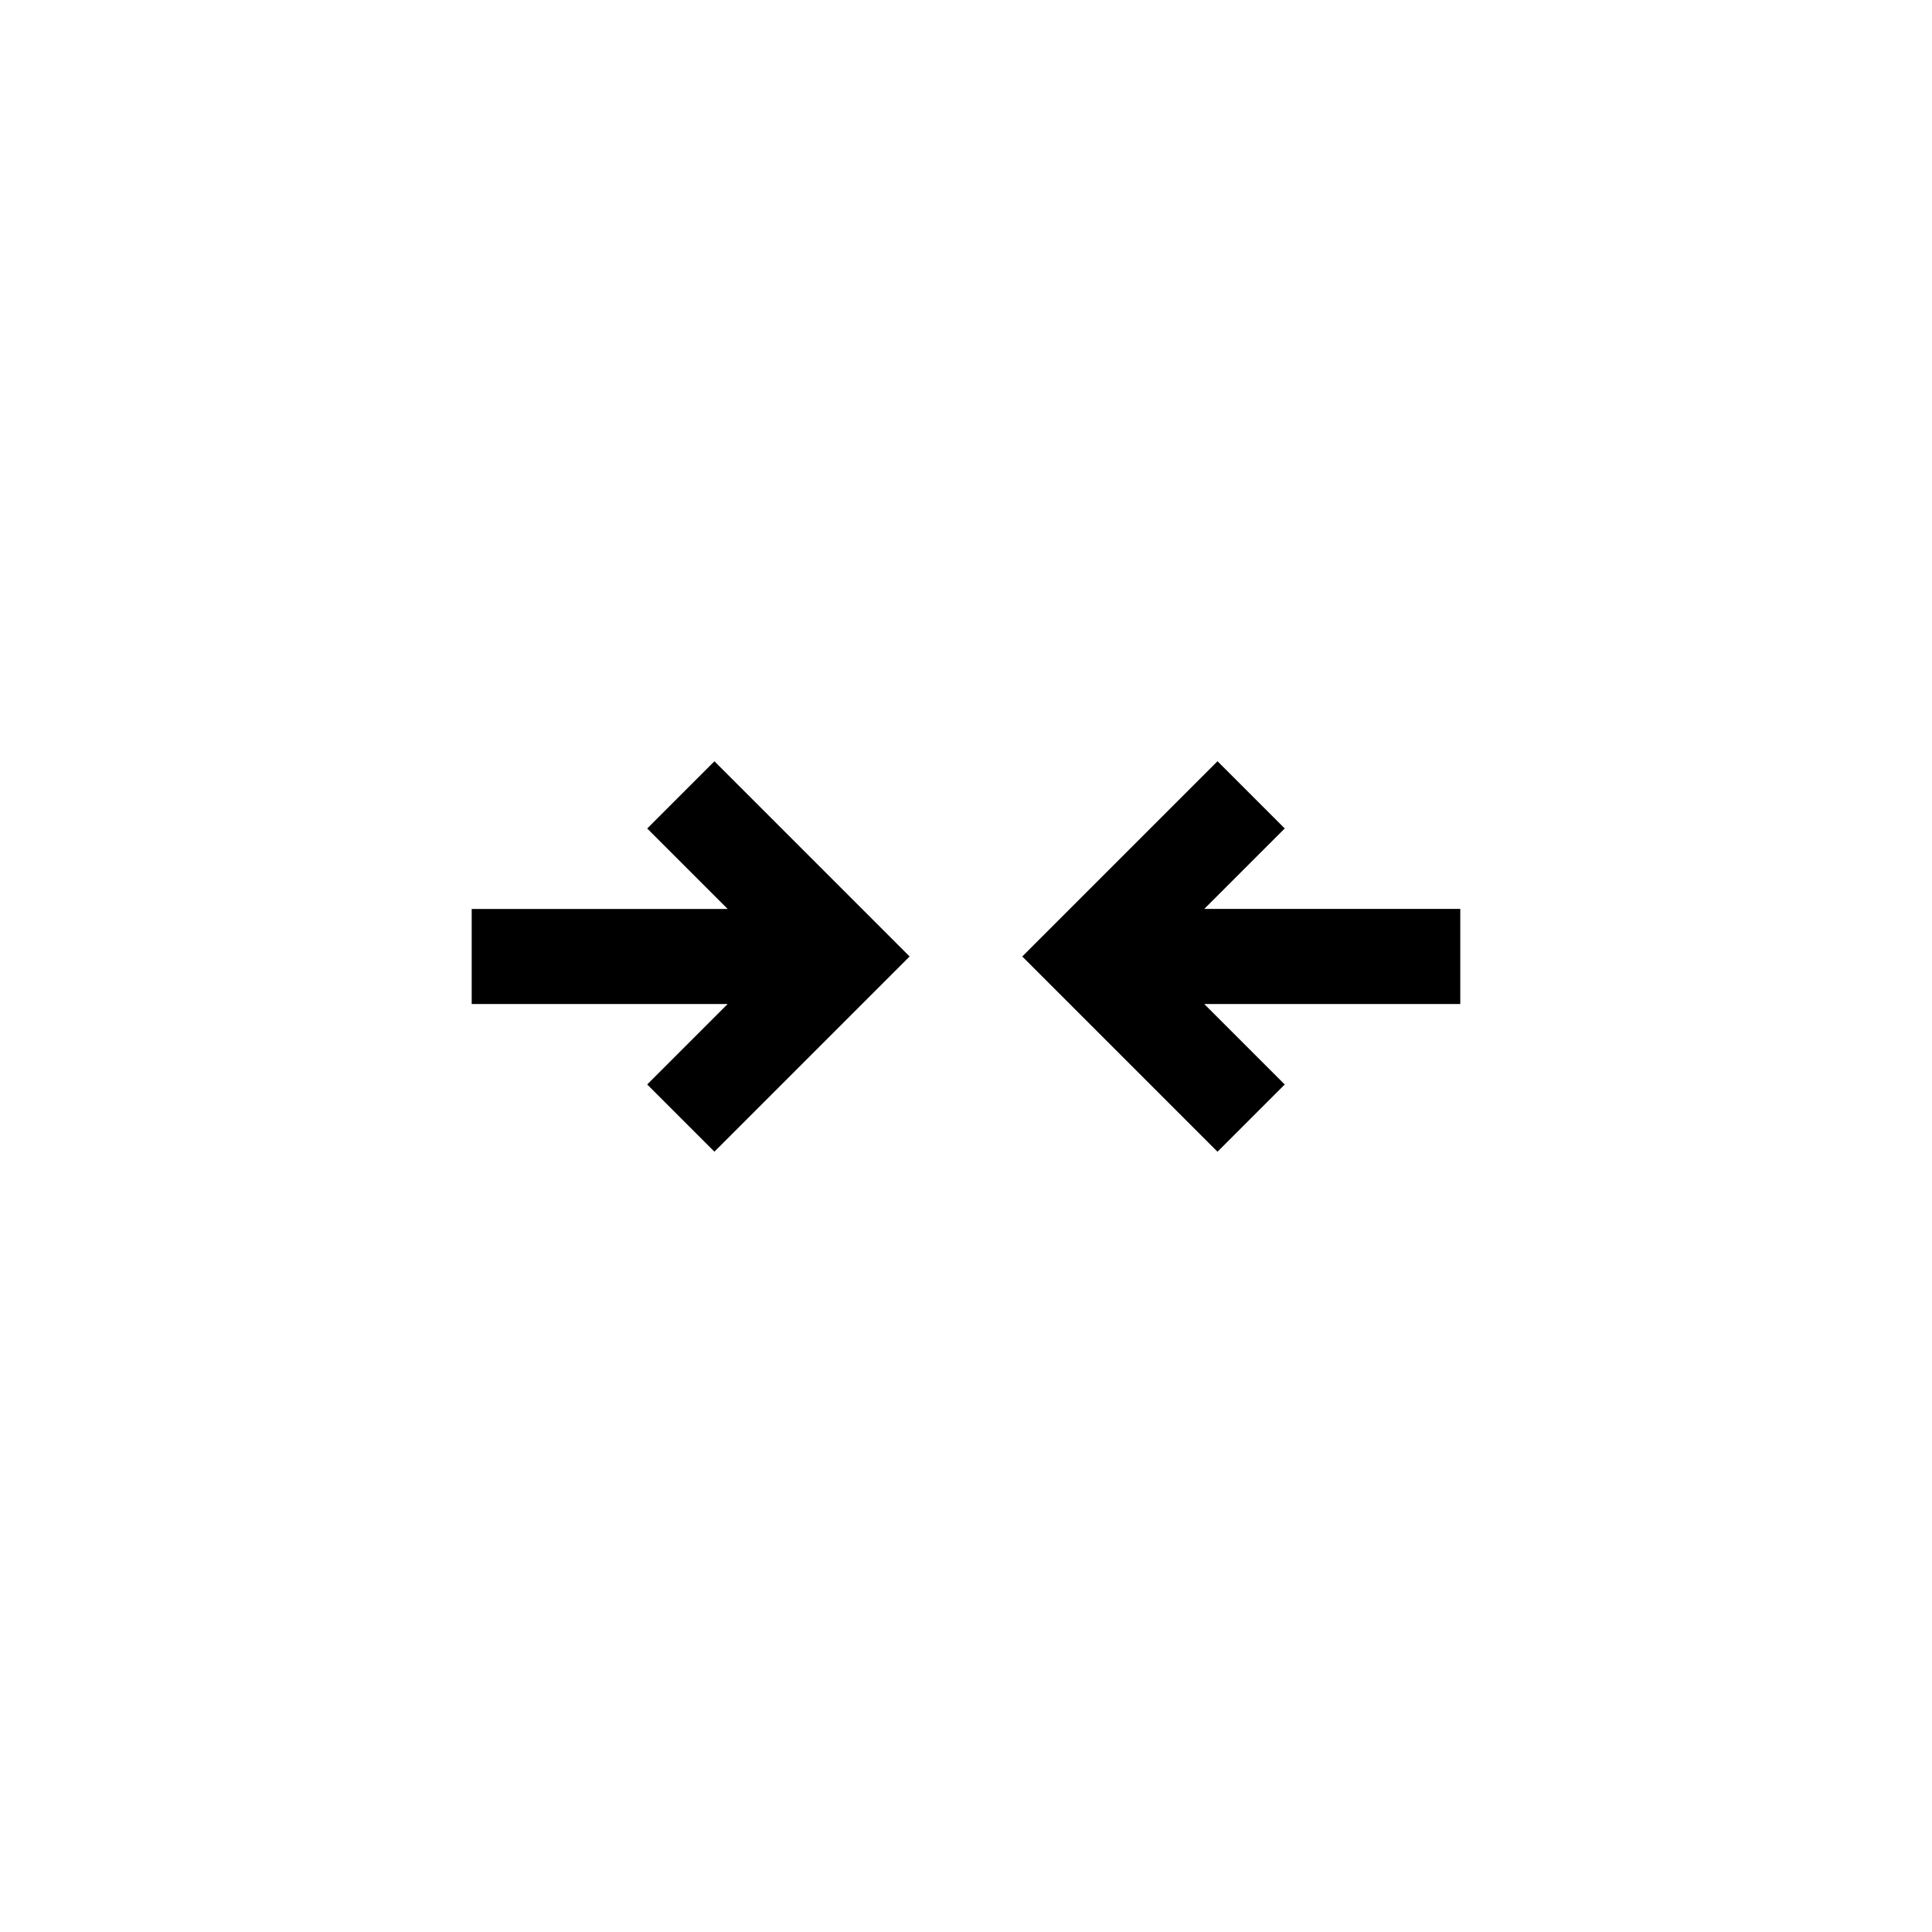 <?xml version="1.0" encoding="UTF-8"?>
<!-- Uploaded to: ICON Repo, www.iconrepo.com, Generator: ICON Repo Mixer Tools -->
<svg fill="#000000" width="800px" height="800px" version="1.1" viewBox="144 144 512 512" xmlns="http://www.w3.org/2000/svg">
 <path d="m336.84 384.88-21.324-21.32 17.812-17.812 51.73 51.73-51.73 51.73-17.812-17.812 21.324-21.324h-67.836v-25.191zm126.3 25.195 21.328 21.328-17.816 17.816-51.742-51.742 51.742-51.742 17.816 17.816-21.328 21.328h67.848v25.195z"/>
</svg>